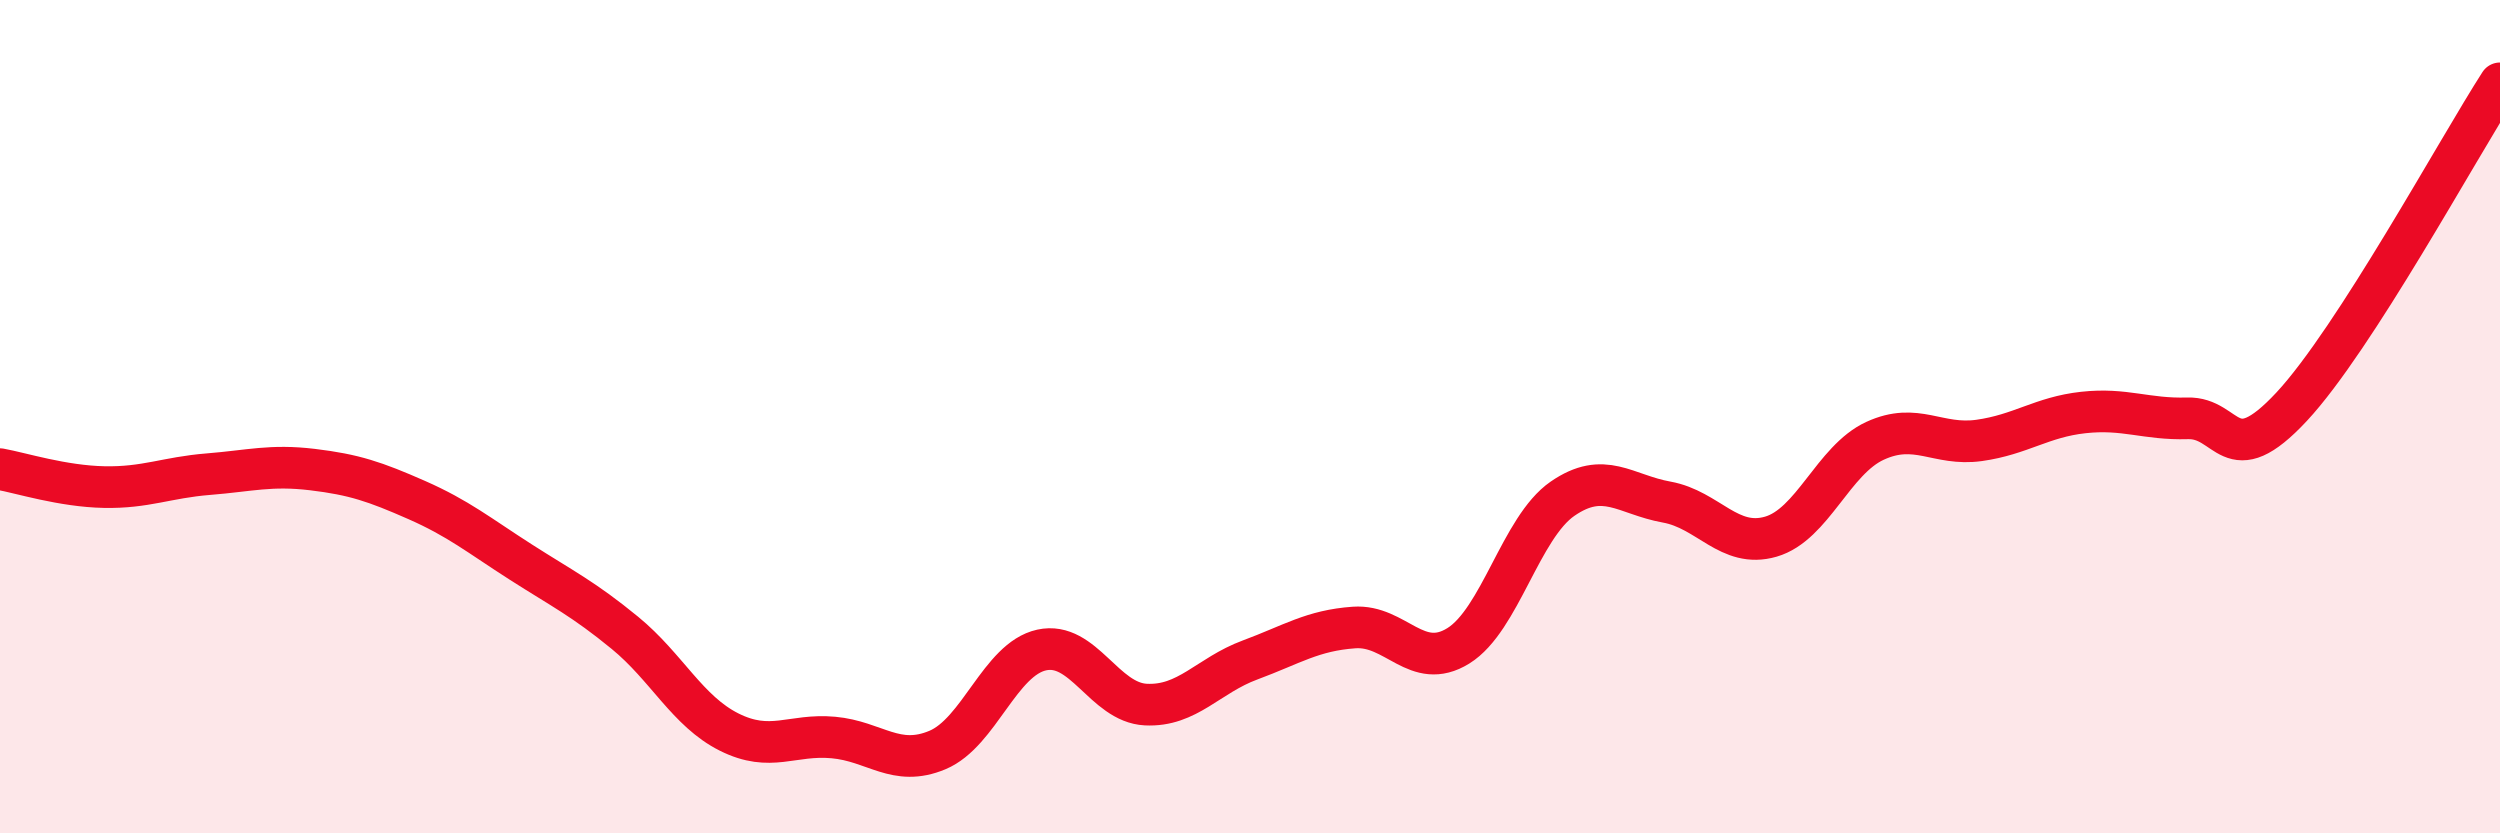 
    <svg width="60" height="20" viewBox="0 0 60 20" xmlns="http://www.w3.org/2000/svg">
      <path
        d="M 0,11.26 C 0.5,11.35 1.5,11.67 2.5,11.69 C 3.5,11.71 4,11.46 5,11.38 C 6,11.3 6.5,11.15 7.5,11.27 C 8.5,11.39 9,11.56 10,12 C 11,12.44 11.5,12.85 12.5,13.49 C 13.5,14.13 14,14.37 15,15.19 C 16,16.01 16.5,17.07 17.5,17.57 C 18.5,18.07 19,17.61 20,17.7 C 21,17.79 21.5,18.42 22.5,18 C 23.5,17.58 24,15.82 25,15.6 C 26,15.38 26.5,16.86 27.5,16.91 C 28.5,16.96 29,16.21 30,15.84 C 31,15.47 31.5,15.13 32.5,15.06 C 33.5,14.99 34,16.12 35,15.5 C 36,14.88 36.5,12.66 37.5,11.97 C 38.5,11.28 39,11.87 40,12.05 C 41,12.23 41.5,13.17 42.5,12.88 C 43.5,12.59 44,11.04 45,10.58 C 46,10.12 46.5,10.71 47.5,10.57 C 48.5,10.43 49,10.01 50,9.9 C 51,9.79 51.5,10.07 52.5,10.04 C 53.5,10.01 53.5,11.37 55,9.76 C 56.5,8.15 59,3.55 60,2L60 20L0 20Z"
        fill="#EB0A25"
        opacity="0.1"
        stroke-linecap="round"
        stroke-linejoin="round"
      />
      <path
        d="M 0,11.26 C 0.5,11.35 1.5,11.67 2.5,11.69 C 3.5,11.71 4,11.46 5,11.38 C 6,11.3 6.5,11.15 7.5,11.27 C 8.5,11.39 9,11.56 10,12 C 11,12.44 11.5,12.85 12.5,13.49 C 13.5,14.13 14,14.37 15,15.19 C 16,16.01 16.5,17.07 17.5,17.57 C 18.5,18.07 19,17.61 20,17.7 C 21,17.79 21.5,18.42 22.5,18 C 23.5,17.58 24,15.82 25,15.6 C 26,15.38 26.5,16.86 27.5,16.91 C 28.5,16.96 29,16.21 30,15.84 C 31,15.47 31.5,15.13 32.5,15.06 C 33.5,14.99 34,16.12 35,15.5 C 36,14.88 36.5,12.66 37.5,11.97 C 38.5,11.28 39,11.87 40,12.05 C 41,12.23 41.5,13.17 42.5,12.88 C 43.5,12.59 44,11.04 45,10.58 C 46,10.12 46.5,10.71 47.5,10.57 C 48.5,10.43 49,10.01 50,9.9 C 51,9.79 51.5,10.07 52.5,10.04 C 53.5,10.01 53.5,11.37 55,9.76 C 56.5,8.15 59,3.55 60,2"
        stroke="#EB0A25"
        stroke-width="1"
        fill="none"
        stroke-linecap="round"
        stroke-linejoin="round"
      />
    </svg>
  